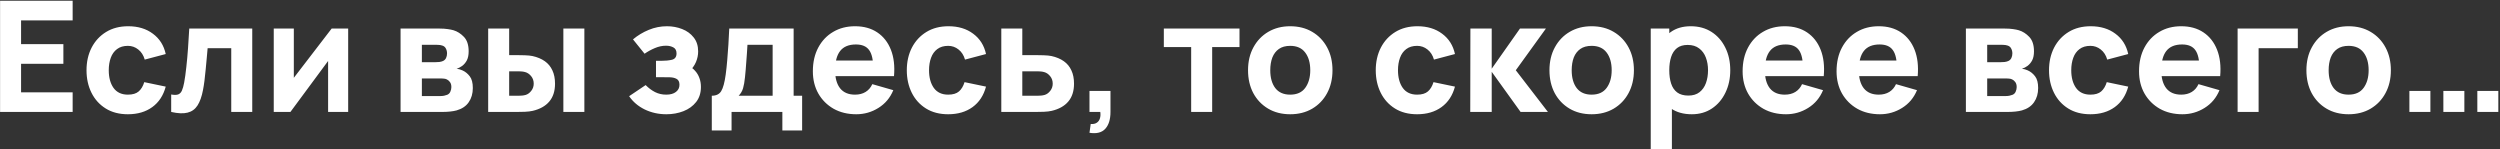 <?xml version="1.0" encoding="UTF-8"?> <svg xmlns="http://www.w3.org/2000/svg" width="402" height="24" viewBox="0 0 402 24" fill="none"><rect x="0" y="0" width="402" height="24" fill="#333333" stroke="none"/> <path d="M0.012 18V0.123H11.682V3.277H3.389V7.1H10.192V10.254H3.389V14.847H11.682V18H0.012ZM20.566 18.372C19.176 18.372 17.984 18.062 16.991 17.441C15.998 16.821 15.236 15.976 14.707 14.909C14.177 13.841 13.912 12.637 13.912 11.296C13.912 9.939 14.185 8.727 14.732 7.659C15.286 6.591 16.064 5.751 17.066 5.139C18.067 4.526 19.25 4.22 20.616 4.22C22.197 4.22 23.521 4.622 24.588 5.424C25.664 6.219 26.351 7.307 26.649 8.689L23.273 9.583C23.074 8.888 22.726 8.346 22.23 7.957C21.741 7.568 21.187 7.373 20.566 7.373C19.855 7.373 19.271 7.547 18.816 7.895C18.361 8.234 18.026 8.702 17.81 9.298C17.595 9.885 17.488 10.551 17.488 11.296C17.488 12.463 17.744 13.411 18.257 14.139C18.779 14.859 19.548 15.219 20.566 15.219C21.328 15.219 21.907 15.045 22.304 14.698C22.702 14.35 23 13.854 23.198 13.208L26.649 13.928C26.269 15.352 25.549 16.448 24.489 17.218C23.43 17.988 22.122 18.372 20.566 18.372ZM27.527 18V15.194C28.015 15.285 28.392 15.281 28.657 15.182C28.922 15.074 29.12 14.867 29.253 14.561C29.393 14.247 29.514 13.82 29.613 13.283C29.745 12.571 29.861 11.739 29.96 10.787C30.068 9.836 30.159 8.83 30.233 7.771C30.308 6.703 30.374 5.644 30.432 4.593H40.562V18H37.185V7.746H33.387C33.354 8.176 33.308 8.689 33.25 9.285C33.2 9.881 33.143 10.502 33.076 11.147C33.019 11.785 32.952 12.397 32.878 12.985C32.803 13.564 32.725 14.06 32.642 14.474C32.443 15.525 32.15 16.353 31.761 16.957C31.372 17.561 30.838 17.946 30.159 18.112C29.48 18.285 28.603 18.248 27.527 18ZM55.986 4.593V18H52.759V9.807L46.701 18H44.019V4.593H47.247V12.513L53.33 4.593H55.986ZM64.411 18V4.593H70.692C71.189 4.593 71.623 4.622 71.996 4.679C72.368 4.729 72.678 4.791 72.927 4.866C73.539 5.048 74.098 5.404 74.603 5.933C75.108 6.463 75.36 7.233 75.36 8.242C75.36 8.838 75.265 9.322 75.074 9.695C74.884 10.059 74.632 10.361 74.317 10.601C74.168 10.709 74.019 10.8 73.87 10.874C73.721 10.949 73.572 11.007 73.423 11.048C73.771 11.098 74.085 11.189 74.367 11.321C74.814 11.52 75.203 11.834 75.534 12.265C75.865 12.687 76.03 13.316 76.03 14.152C76.03 15.045 75.811 15.807 75.372 16.436C74.942 17.065 74.292 17.503 73.423 17.752C73.125 17.834 72.774 17.896 72.368 17.938C71.971 17.979 71.553 18 71.114 18H64.411ZM67.837 15.443H70.866C71.04 15.443 71.218 15.426 71.4 15.393C71.59 15.352 71.76 15.302 71.909 15.244C72.149 15.145 72.318 14.975 72.418 14.735C72.525 14.495 72.579 14.251 72.579 14.003C72.579 13.655 72.501 13.382 72.343 13.183C72.194 12.985 72.025 12.844 71.834 12.761C71.677 12.687 71.503 12.645 71.313 12.637C71.131 12.62 70.982 12.612 70.866 12.612H67.837V15.443ZM67.837 10.005H69.898C70.162 10.005 70.411 9.993 70.642 9.968C70.882 9.935 71.081 9.881 71.238 9.807C71.454 9.707 71.615 9.55 71.723 9.335C71.83 9.111 71.884 8.863 71.884 8.59C71.884 8.3 71.822 8.04 71.698 7.808C71.582 7.568 71.387 7.407 71.114 7.324C70.932 7.258 70.7 7.22 70.419 7.212C70.146 7.204 69.972 7.2 69.898 7.2H67.837V10.005ZM78.498 18V4.593H81.874V8.863H83.091C83.463 8.863 83.898 8.871 84.395 8.888C84.891 8.904 85.301 8.946 85.624 9.012C86.41 9.186 87.072 9.463 87.61 9.844C88.148 10.225 88.553 10.717 88.826 11.321C89.108 11.917 89.249 12.629 89.249 13.456C89.249 14.648 88.938 15.608 88.317 16.337C87.705 17.056 86.815 17.553 85.648 17.826C85.326 17.901 84.912 17.95 84.407 17.975C83.902 17.992 83.463 18 83.091 18H78.498ZM81.874 15.393H83.463C83.612 15.393 83.778 15.385 83.96 15.368C84.142 15.352 84.324 15.319 84.506 15.269C84.854 15.169 85.16 14.95 85.425 14.611C85.69 14.272 85.822 13.887 85.822 13.456C85.822 12.985 85.686 12.583 85.413 12.252C85.139 11.913 84.821 11.694 84.457 11.594C84.283 11.545 84.109 11.511 83.935 11.495C83.761 11.478 83.604 11.47 83.463 11.47H81.874V15.393ZM90.589 18V4.593H93.966V18H90.589ZM107.148 18.372C105.898 18.372 104.739 18.116 103.672 17.603C102.612 17.081 101.777 16.37 101.164 15.467L103.821 13.68C104.293 14.16 104.797 14.536 105.335 14.809C105.882 15.083 106.477 15.219 107.123 15.219C107.793 15.219 108.315 15.074 108.687 14.785C109.068 14.495 109.258 14.11 109.258 13.63C109.258 13.167 109.105 12.852 108.799 12.687C108.501 12.521 108.12 12.434 107.657 12.426C107.202 12.418 106.742 12.414 106.279 12.414H105.484V9.782H106.279C106.974 9.782 107.566 9.724 108.054 9.608C108.542 9.484 108.786 9.144 108.786 8.59C108.786 8.127 108.617 7.804 108.278 7.622C107.938 7.44 107.545 7.349 107.098 7.349C106.502 7.349 105.902 7.477 105.298 7.733C104.694 7.99 104.144 8.292 103.647 8.64L101.785 6.331C102.546 5.693 103.39 5.184 104.317 4.804C105.253 4.415 106.229 4.22 107.247 4.22C108.108 4.22 108.919 4.369 109.68 4.667C110.45 4.965 111.071 5.416 111.542 6.02C112.022 6.616 112.262 7.365 112.262 8.267C112.262 8.847 112.147 9.413 111.915 9.968C111.683 10.523 111.286 11.073 110.723 11.619L110.698 10.551C111.112 10.767 111.468 11.044 111.766 11.383C112.072 11.714 112.304 12.099 112.461 12.538C112.627 12.976 112.709 13.456 112.709 13.978C112.709 14.938 112.453 15.745 111.94 16.399C111.427 17.052 110.748 17.545 109.904 17.876C109.06 18.207 108.141 18.372 107.148 18.372ZM114.457 20.979V15.393C115.169 15.393 115.674 15.145 115.972 14.648C116.278 14.152 116.518 13.266 116.692 11.992C116.791 11.255 116.874 10.481 116.94 9.67C117.014 8.859 117.077 8.027 117.126 7.175C117.176 6.322 117.221 5.462 117.263 4.593H127.616V15.393H128.982V20.979H125.804V18H117.635V20.979H114.457ZM118.777 15.393H124.24V7.2H120.192C120.168 7.655 120.139 8.11 120.106 8.565C120.081 9.02 120.048 9.471 120.006 9.918C119.973 10.365 119.94 10.8 119.907 11.222C119.874 11.636 119.837 12.033 119.795 12.414C119.721 13.142 119.617 13.734 119.485 14.189C119.352 14.644 119.117 15.045 118.777 15.393ZM137.685 18.372C136.311 18.372 135.099 18.079 134.048 17.491C133.005 16.895 132.185 16.08 131.59 15.045C131.002 14.003 130.708 12.811 130.708 11.47C130.708 10.005 130.998 8.731 131.577 7.647C132.156 6.562 132.955 5.722 133.973 5.126C134.991 4.522 136.162 4.22 137.486 4.22C138.893 4.22 140.089 4.551 141.074 5.213C142.059 5.875 142.787 6.806 143.259 8.007C143.731 9.207 143.896 10.618 143.756 12.24H140.416V10.998C140.416 9.633 140.197 8.652 139.758 8.056C139.328 7.452 138.62 7.15 137.635 7.15C136.485 7.15 135.637 7.502 135.09 8.205C134.552 8.9 134.283 9.931 134.283 11.296C134.283 12.546 134.552 13.514 135.09 14.201C135.637 14.88 136.435 15.219 137.486 15.219C138.148 15.219 138.715 15.074 139.187 14.785C139.659 14.495 140.019 14.077 140.267 13.531L143.644 14.499C143.139 15.724 142.34 16.676 141.248 17.355C140.164 18.033 138.976 18.372 137.685 18.372ZM133.241 12.24V9.732H142.129V12.24H133.241ZM152.468 18.372C151.077 18.372 149.886 18.062 148.893 17.441C147.899 16.821 147.138 15.976 146.608 14.909C146.079 13.841 145.814 12.637 145.814 11.296C145.814 9.939 146.087 8.727 146.633 7.659C147.188 6.591 147.966 5.751 148.967 5.139C149.968 4.526 151.152 4.22 152.517 4.22C154.098 4.22 155.422 4.622 156.49 5.424C157.566 6.219 158.253 7.307 158.551 8.689L155.174 9.583C154.975 8.888 154.628 8.346 154.131 7.957C153.643 7.568 153.089 7.373 152.468 7.373C151.756 7.373 151.173 7.547 150.717 7.895C150.262 8.234 149.927 8.702 149.712 9.298C149.497 9.885 149.389 10.551 149.389 11.296C149.389 12.463 149.646 13.411 150.159 14.139C150.68 14.859 151.45 15.219 152.468 15.219C153.229 15.219 153.809 15.045 154.206 14.698C154.603 14.35 154.901 13.854 155.1 13.208L158.551 13.928C158.17 15.352 157.45 16.448 156.391 17.218C155.331 17.988 154.024 18.372 152.468 18.372ZM161.009 18V4.593H164.386V8.863H166.546C166.918 8.863 167.353 8.871 167.849 8.888C168.346 8.904 168.756 8.946 169.078 9.012C169.865 9.186 170.527 9.463 171.065 9.844C171.603 10.225 172.008 10.717 172.281 11.321C172.563 11.917 172.703 12.629 172.703 13.456C172.703 14.648 172.393 15.608 171.772 16.337C171.16 17.056 170.27 17.553 169.103 17.826C168.78 17.901 168.367 17.95 167.862 17.975C167.357 17.992 166.918 18 166.546 18H161.009ZM164.386 15.393H166.918C167.067 15.393 167.233 15.385 167.415 15.368C167.597 15.352 167.779 15.319 167.961 15.269C168.309 15.169 168.615 14.95 168.88 14.611C169.144 14.272 169.277 13.887 169.277 13.456C169.277 12.985 169.14 12.583 168.867 12.252C168.594 11.913 168.276 11.694 167.911 11.594C167.738 11.545 167.564 11.511 167.39 11.495C167.216 11.478 167.059 11.47 166.918 11.47H164.386V15.393ZM175.188 21.352L175.387 19.937C175.784 19.97 176.107 19.904 176.355 19.738C176.603 19.581 176.773 19.349 176.864 19.043C176.963 18.745 176.984 18.397 176.926 18H175.188V14.623H178.565V18C178.565 19.192 178.287 20.094 177.733 20.706C177.178 21.319 176.33 21.534 175.188 21.352ZM191.54 18V7.572H187.145V4.593H199.311V7.572H194.917V18H191.54ZM207.462 18.372C206.113 18.372 204.93 18.07 203.912 17.466C202.894 16.862 202.099 16.03 201.528 14.971C200.965 13.903 200.684 12.678 200.684 11.296C200.684 9.898 200.973 8.669 201.553 7.609C202.132 6.542 202.931 5.71 203.949 5.114C204.967 4.518 206.138 4.22 207.462 4.22C208.811 4.22 209.995 4.522 211.012 5.126C212.039 5.731 212.837 6.566 213.408 7.634C213.98 8.693 214.265 9.914 214.265 11.296C214.265 12.687 213.975 13.916 213.396 14.983C212.825 16.043 212.026 16.874 211 17.479C209.982 18.075 208.803 18.372 207.462 18.372ZM207.462 15.219C208.546 15.219 209.353 14.855 209.883 14.127C210.421 13.39 210.69 12.447 210.69 11.296C210.69 10.104 210.417 9.153 209.87 8.441C209.332 7.729 208.53 7.373 207.462 7.373C206.725 7.373 206.121 7.539 205.65 7.87C205.178 8.201 204.826 8.66 204.594 9.248C204.371 9.836 204.259 10.518 204.259 11.296C204.259 12.496 204.528 13.452 205.066 14.164C205.612 14.867 206.411 15.219 207.462 15.219ZM227.875 18.372C226.484 18.372 225.293 18.062 224.299 17.441C223.306 16.821 222.545 15.976 222.015 14.909C221.486 13.841 221.221 12.637 221.221 11.296C221.221 9.939 221.494 8.727 222.04 7.659C222.595 6.591 223.373 5.751 224.374 5.139C225.375 4.526 226.559 4.22 227.924 4.22C229.505 4.22 230.829 4.622 231.897 5.424C232.973 6.219 233.66 7.307 233.958 8.689L230.581 9.583C230.382 8.888 230.035 8.346 229.538 7.957C229.05 7.568 228.495 7.373 227.875 7.373C227.163 7.373 226.58 7.547 226.124 7.895C225.669 8.234 225.334 8.702 225.119 9.298C224.904 9.885 224.796 10.551 224.796 11.296C224.796 12.463 225.053 13.411 225.566 14.139C226.087 14.859 226.857 15.219 227.875 15.219C228.636 15.219 229.215 15.045 229.613 14.698C230.01 14.35 230.308 13.854 230.507 13.208L233.958 13.928C233.577 15.352 232.857 16.448 231.798 17.218C230.738 17.988 229.431 18.372 227.875 18.372ZM236.416 18L236.441 4.593H239.867V11.048L244.411 4.593H248.582L243.74 11.296L248.905 18H244.51L239.867 11.545V18H236.416ZM255.931 18.372C254.582 18.372 253.398 18.07 252.38 17.466C251.363 16.862 250.568 16.03 249.997 14.971C249.434 13.903 249.153 12.678 249.153 11.296C249.153 9.898 249.442 8.669 250.022 7.609C250.601 6.542 251.4 5.71 252.418 5.114C253.436 4.518 254.607 4.22 255.931 4.22C257.28 4.22 258.463 4.522 259.481 5.126C260.508 5.731 261.306 6.566 261.877 7.634C262.448 8.693 262.734 9.914 262.734 11.296C262.734 12.687 262.444 13.916 261.865 14.983C261.294 16.043 260.495 16.874 259.469 17.479C258.451 18.075 257.272 18.372 255.931 18.372ZM255.931 15.219C257.015 15.219 257.822 14.855 258.352 14.127C258.89 13.39 259.159 12.447 259.159 11.296C259.159 10.104 258.886 9.153 258.339 8.441C257.801 7.729 256.999 7.373 255.931 7.373C255.194 7.373 254.59 7.539 254.118 7.87C253.647 8.201 253.295 8.66 253.063 9.248C252.84 9.836 252.728 10.518 252.728 11.296C252.728 12.496 252.997 13.452 253.535 14.164C254.081 14.867 254.88 15.219 255.931 15.219ZM272.044 18.372C270.711 18.372 269.598 18.062 268.704 17.441C267.81 16.821 267.136 15.976 266.681 14.909C266.234 13.841 266.01 12.637 266.01 11.296C266.01 9.956 266.234 8.751 266.681 7.684C267.127 6.616 267.785 5.772 268.654 5.151C269.523 4.531 270.595 4.22 271.87 4.22C273.153 4.22 274.27 4.526 275.222 5.139C276.173 5.751 276.91 6.591 277.431 7.659C277.961 8.718 278.226 9.931 278.226 11.296C278.226 12.637 277.965 13.841 277.444 14.909C276.931 15.976 276.211 16.821 275.284 17.441C274.357 18.062 273.277 18.372 272.044 18.372ZM265.439 23.959V4.593H268.419V13.779H268.841V23.959H265.439ZM271.497 15.368C272.226 15.368 272.821 15.186 273.285 14.822C273.748 14.458 274.092 13.97 274.315 13.357C274.539 12.736 274.651 12.049 274.651 11.296C274.651 10.551 274.535 9.873 274.303 9.26C274.071 8.64 273.711 8.147 273.223 7.783C272.743 7.411 272.126 7.224 271.373 7.224C270.67 7.224 270.099 7.394 269.66 7.733C269.23 8.073 268.915 8.549 268.716 9.161C268.518 9.773 268.419 10.485 268.419 11.296C268.419 12.107 268.518 12.819 268.716 13.432C268.915 14.044 269.238 14.52 269.685 14.859C270.14 15.198 270.744 15.368 271.497 15.368ZM287.189 18.372C285.816 18.372 284.603 18.079 283.552 17.491C282.509 16.895 281.69 16.08 281.094 15.045C280.506 14.003 280.213 12.811 280.213 11.47C280.213 10.005 280.502 8.731 281.082 7.647C281.661 6.562 282.46 5.722 283.478 5.126C284.496 4.522 285.667 4.22 286.991 4.22C288.398 4.22 289.594 4.551 290.579 5.213C291.563 5.875 292.292 6.806 292.764 8.007C293.235 9.207 293.401 10.618 293.26 12.24H289.921V10.998C289.921 9.633 289.701 8.652 289.263 8.056C288.832 7.452 288.125 7.15 287.14 7.15C285.989 7.15 285.141 7.502 284.595 8.205C284.057 8.9 283.788 9.931 283.788 11.296C283.788 12.546 284.057 13.514 284.595 14.201C285.141 14.88 285.94 15.219 286.991 15.219C287.653 15.219 288.22 15.074 288.692 14.785C289.163 14.495 289.523 14.077 289.772 13.531L293.148 14.499C292.643 15.724 291.845 16.676 290.752 17.355C289.668 18.033 288.481 18.372 287.189 18.372ZM282.745 12.24V9.732H291.634V12.24H282.745ZM302.295 18.372C300.921 18.372 299.709 18.079 298.658 17.491C297.615 16.895 296.796 16.08 296.2 15.045C295.612 14.003 295.318 12.811 295.318 11.47C295.318 10.005 295.608 8.731 296.187 7.647C296.767 6.562 297.565 5.722 298.583 5.126C299.601 4.522 300.772 4.22 302.096 4.22C303.503 4.22 304.699 4.551 305.684 5.213C306.669 5.875 307.397 6.806 307.869 8.007C308.341 9.207 308.506 10.618 308.366 12.24H305.026V10.998C305.026 9.633 304.807 8.652 304.368 8.056C303.938 7.452 303.23 7.15 302.245 7.15C301.095 7.15 300.247 7.502 299.701 8.205C299.163 8.9 298.894 9.931 298.894 11.296C298.894 12.546 299.163 13.514 299.701 14.201C300.247 14.88 301.045 15.219 302.096 15.219C302.759 15.219 303.326 15.074 303.797 14.785C304.269 14.495 304.629 14.077 304.877 13.531L308.254 14.499C307.749 15.724 306.95 16.676 305.858 17.355C304.774 18.033 303.586 18.372 302.295 18.372ZM297.851 12.24V9.732H306.739V12.24H297.851ZM316.115 18V4.593H322.396C322.893 4.593 323.327 4.622 323.7 4.679C324.072 4.729 324.382 4.791 324.631 4.866C325.243 5.048 325.802 5.404 326.307 5.933C326.811 6.463 327.064 7.233 327.064 8.242C327.064 8.838 326.969 9.322 326.778 9.695C326.588 10.059 326.336 10.361 326.021 10.601C325.872 10.709 325.723 10.8 325.574 10.874C325.425 10.949 325.276 11.007 325.127 11.048C325.475 11.098 325.789 11.189 326.071 11.321C326.518 11.52 326.907 11.834 327.238 12.265C327.569 12.687 327.734 13.316 327.734 14.152C327.734 15.045 327.515 15.807 327.076 16.436C326.646 17.065 325.996 17.503 325.127 17.752C324.829 17.834 324.478 17.896 324.072 17.938C323.675 17.979 323.257 18 322.818 18H316.115ZM319.541 15.443H322.57C322.744 15.443 322.922 15.426 323.104 15.393C323.294 15.352 323.464 15.302 323.613 15.244C323.853 15.145 324.022 14.975 324.122 14.735C324.229 14.495 324.283 14.251 324.283 14.003C324.283 13.655 324.204 13.382 324.047 13.183C323.898 12.985 323.729 12.844 323.538 12.761C323.381 12.687 323.207 12.645 323.017 12.637C322.835 12.62 322.686 12.612 322.57 12.612H319.541V15.443ZM319.541 10.005H321.602C321.866 10.005 322.115 9.993 322.346 9.968C322.587 9.935 322.785 9.881 322.942 9.807C323.158 9.707 323.319 9.55 323.427 9.335C323.534 9.111 323.588 8.863 323.588 8.59C323.588 8.3 323.526 8.04 323.402 7.808C323.286 7.568 323.091 7.407 322.818 7.324C322.636 7.258 322.404 7.22 322.123 7.212C321.85 7.204 321.676 7.2 321.602 7.2H319.541V10.005ZM336.136 18.372C334.745 18.372 333.554 18.062 332.561 17.441C331.567 16.821 330.806 15.976 330.276 14.909C329.747 13.841 329.482 12.637 329.482 11.296C329.482 9.939 329.755 8.727 330.301 7.659C330.856 6.591 331.634 5.751 332.635 5.139C333.636 4.526 334.82 4.22 336.185 4.22C337.766 4.22 339.09 4.622 340.158 5.424C341.234 6.219 341.921 7.307 342.219 8.689L338.842 9.583C338.644 8.888 338.296 8.346 337.799 7.957C337.311 7.568 336.757 7.373 336.136 7.373C335.424 7.373 334.841 7.547 334.385 7.895C333.93 8.234 333.595 8.702 333.38 9.298C333.165 9.885 333.057 10.551 333.057 11.296C333.057 12.463 333.314 13.411 333.827 14.139C334.348 14.859 335.118 15.219 336.136 15.219C336.897 15.219 337.477 15.045 337.874 14.698C338.271 14.35 338.569 13.854 338.768 13.208L342.219 13.928C341.838 15.352 341.118 16.448 340.059 17.218C338.999 17.988 337.692 18.372 336.136 18.372ZM350.934 18.372C349.56 18.372 348.348 18.079 347.296 17.491C346.254 16.895 345.434 16.08 344.838 15.045C344.251 14.003 343.957 12.811 343.957 11.47C343.957 10.005 344.247 8.731 344.826 7.647C345.405 6.562 346.204 5.722 347.222 5.126C348.24 4.522 349.411 4.22 350.735 4.22C352.142 4.22 353.338 4.551 354.323 5.213C355.308 5.875 356.036 6.806 356.508 8.007C356.98 9.207 357.145 10.618 357.004 12.24H353.665V10.998C353.665 9.633 353.446 8.652 353.007 8.056C352.577 7.452 351.869 7.15 350.884 7.15C349.734 7.15 348.885 7.502 348.339 8.205C347.801 8.9 347.532 9.931 347.532 11.296C347.532 12.546 347.801 13.514 348.339 14.201C348.885 14.88 349.684 15.219 350.735 15.219C351.397 15.219 351.964 15.074 352.436 14.785C352.908 14.495 353.268 14.077 353.516 13.531L356.893 14.499C356.388 15.724 355.589 16.676 354.497 17.355C353.413 18.033 352.225 18.372 350.934 18.372ZM346.49 12.24V9.732H355.378V12.24H346.49ZM359.807 18V4.593H369.491V7.746H363.184V18H359.807ZM377.649 18.372C376.3 18.372 375.116 18.07 374.098 17.466C373.08 16.862 372.286 16.03 371.715 14.971C371.152 13.903 370.871 12.678 370.871 11.296C370.871 9.898 371.16 8.669 371.74 7.609C372.319 6.542 373.118 5.71 374.136 5.114C375.154 4.518 376.325 4.22 377.649 4.22C378.998 4.22 380.181 4.522 381.199 5.126C382.226 5.731 383.024 6.566 383.595 7.634C384.166 8.693 384.452 9.914 384.452 11.296C384.452 12.687 384.162 13.916 383.583 14.983C383.012 16.043 382.213 16.874 381.187 17.479C380.169 18.075 378.99 18.372 377.649 18.372ZM377.649 15.219C378.733 15.219 379.54 14.855 380.07 14.127C380.608 13.39 380.877 12.447 380.877 11.296C380.877 10.104 380.604 9.153 380.057 8.441C379.519 7.729 378.717 7.373 377.649 7.373C376.912 7.373 376.308 7.539 375.836 7.87C375.365 8.201 375.013 8.66 374.781 9.248C374.558 9.836 374.446 10.518 374.446 11.296C374.446 12.496 374.715 13.452 375.253 14.164C375.799 14.867 376.598 15.219 377.649 15.219ZM387.43 18V14.623H390.807V18H387.43ZM392.892 18V14.623H396.269V18H392.892ZM398.355 18V14.623H401.731V18H398.355Z" fill="white"></path> </svg> 